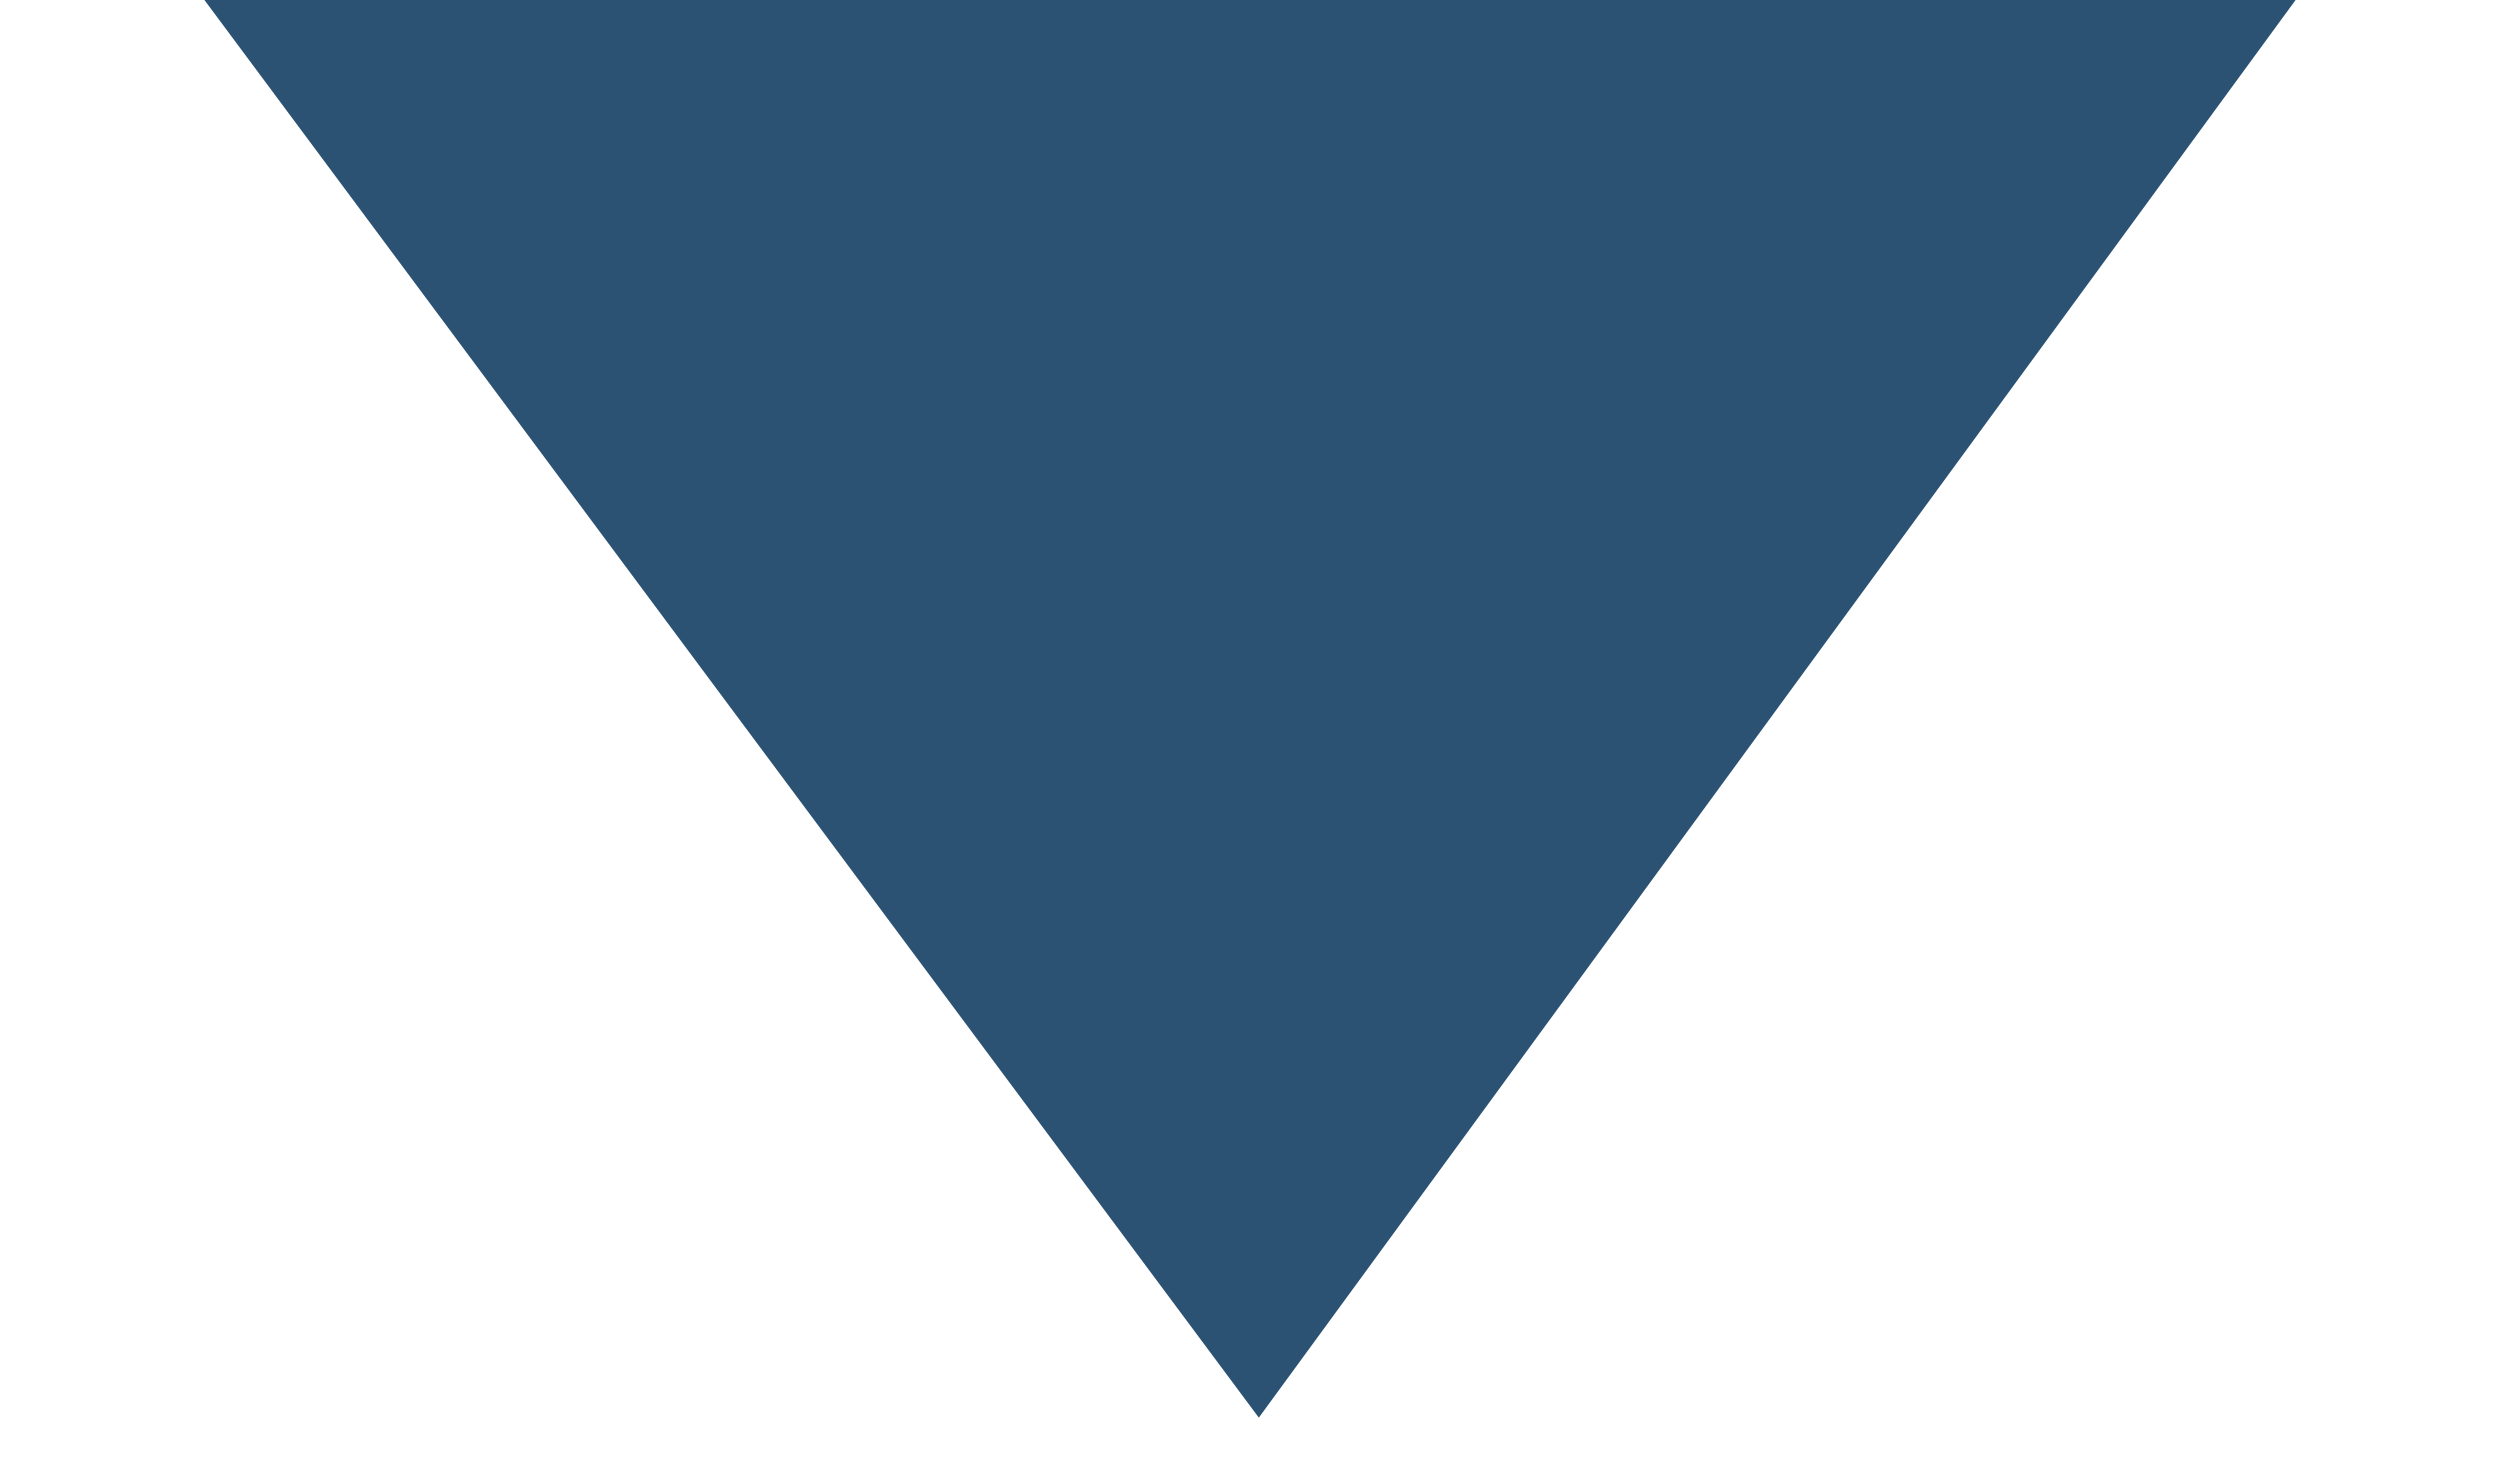 <?xml version="1.0" encoding="utf-8"?>
<!-- Generator: Adobe Illustrator 25.4.1, SVG Export Plug-In . SVG Version: 6.00 Build 0)  -->
<svg version="1.1" id="Layer_1" xmlns="http://www.w3.org/2000/svg" xmlns:xlink="http://www.w3.org/1999/xlink" x="0px" y="0px"
	 viewBox="0 0 17 10" style="enable-background:new 0 0 17 10;" xml:space="preserve">
<style type="text/css">
	.st0{fill:#2C5273;}
</style>
<g>
	<path class="st0" d="M15.61,0c-2.18,2.98-4.36,5.96-7.05,9.64C5.91,6.08,3.65,3.04,1.39,0C6.13,0,10.87,0,15.61,0z"/>
</g>
</svg>
